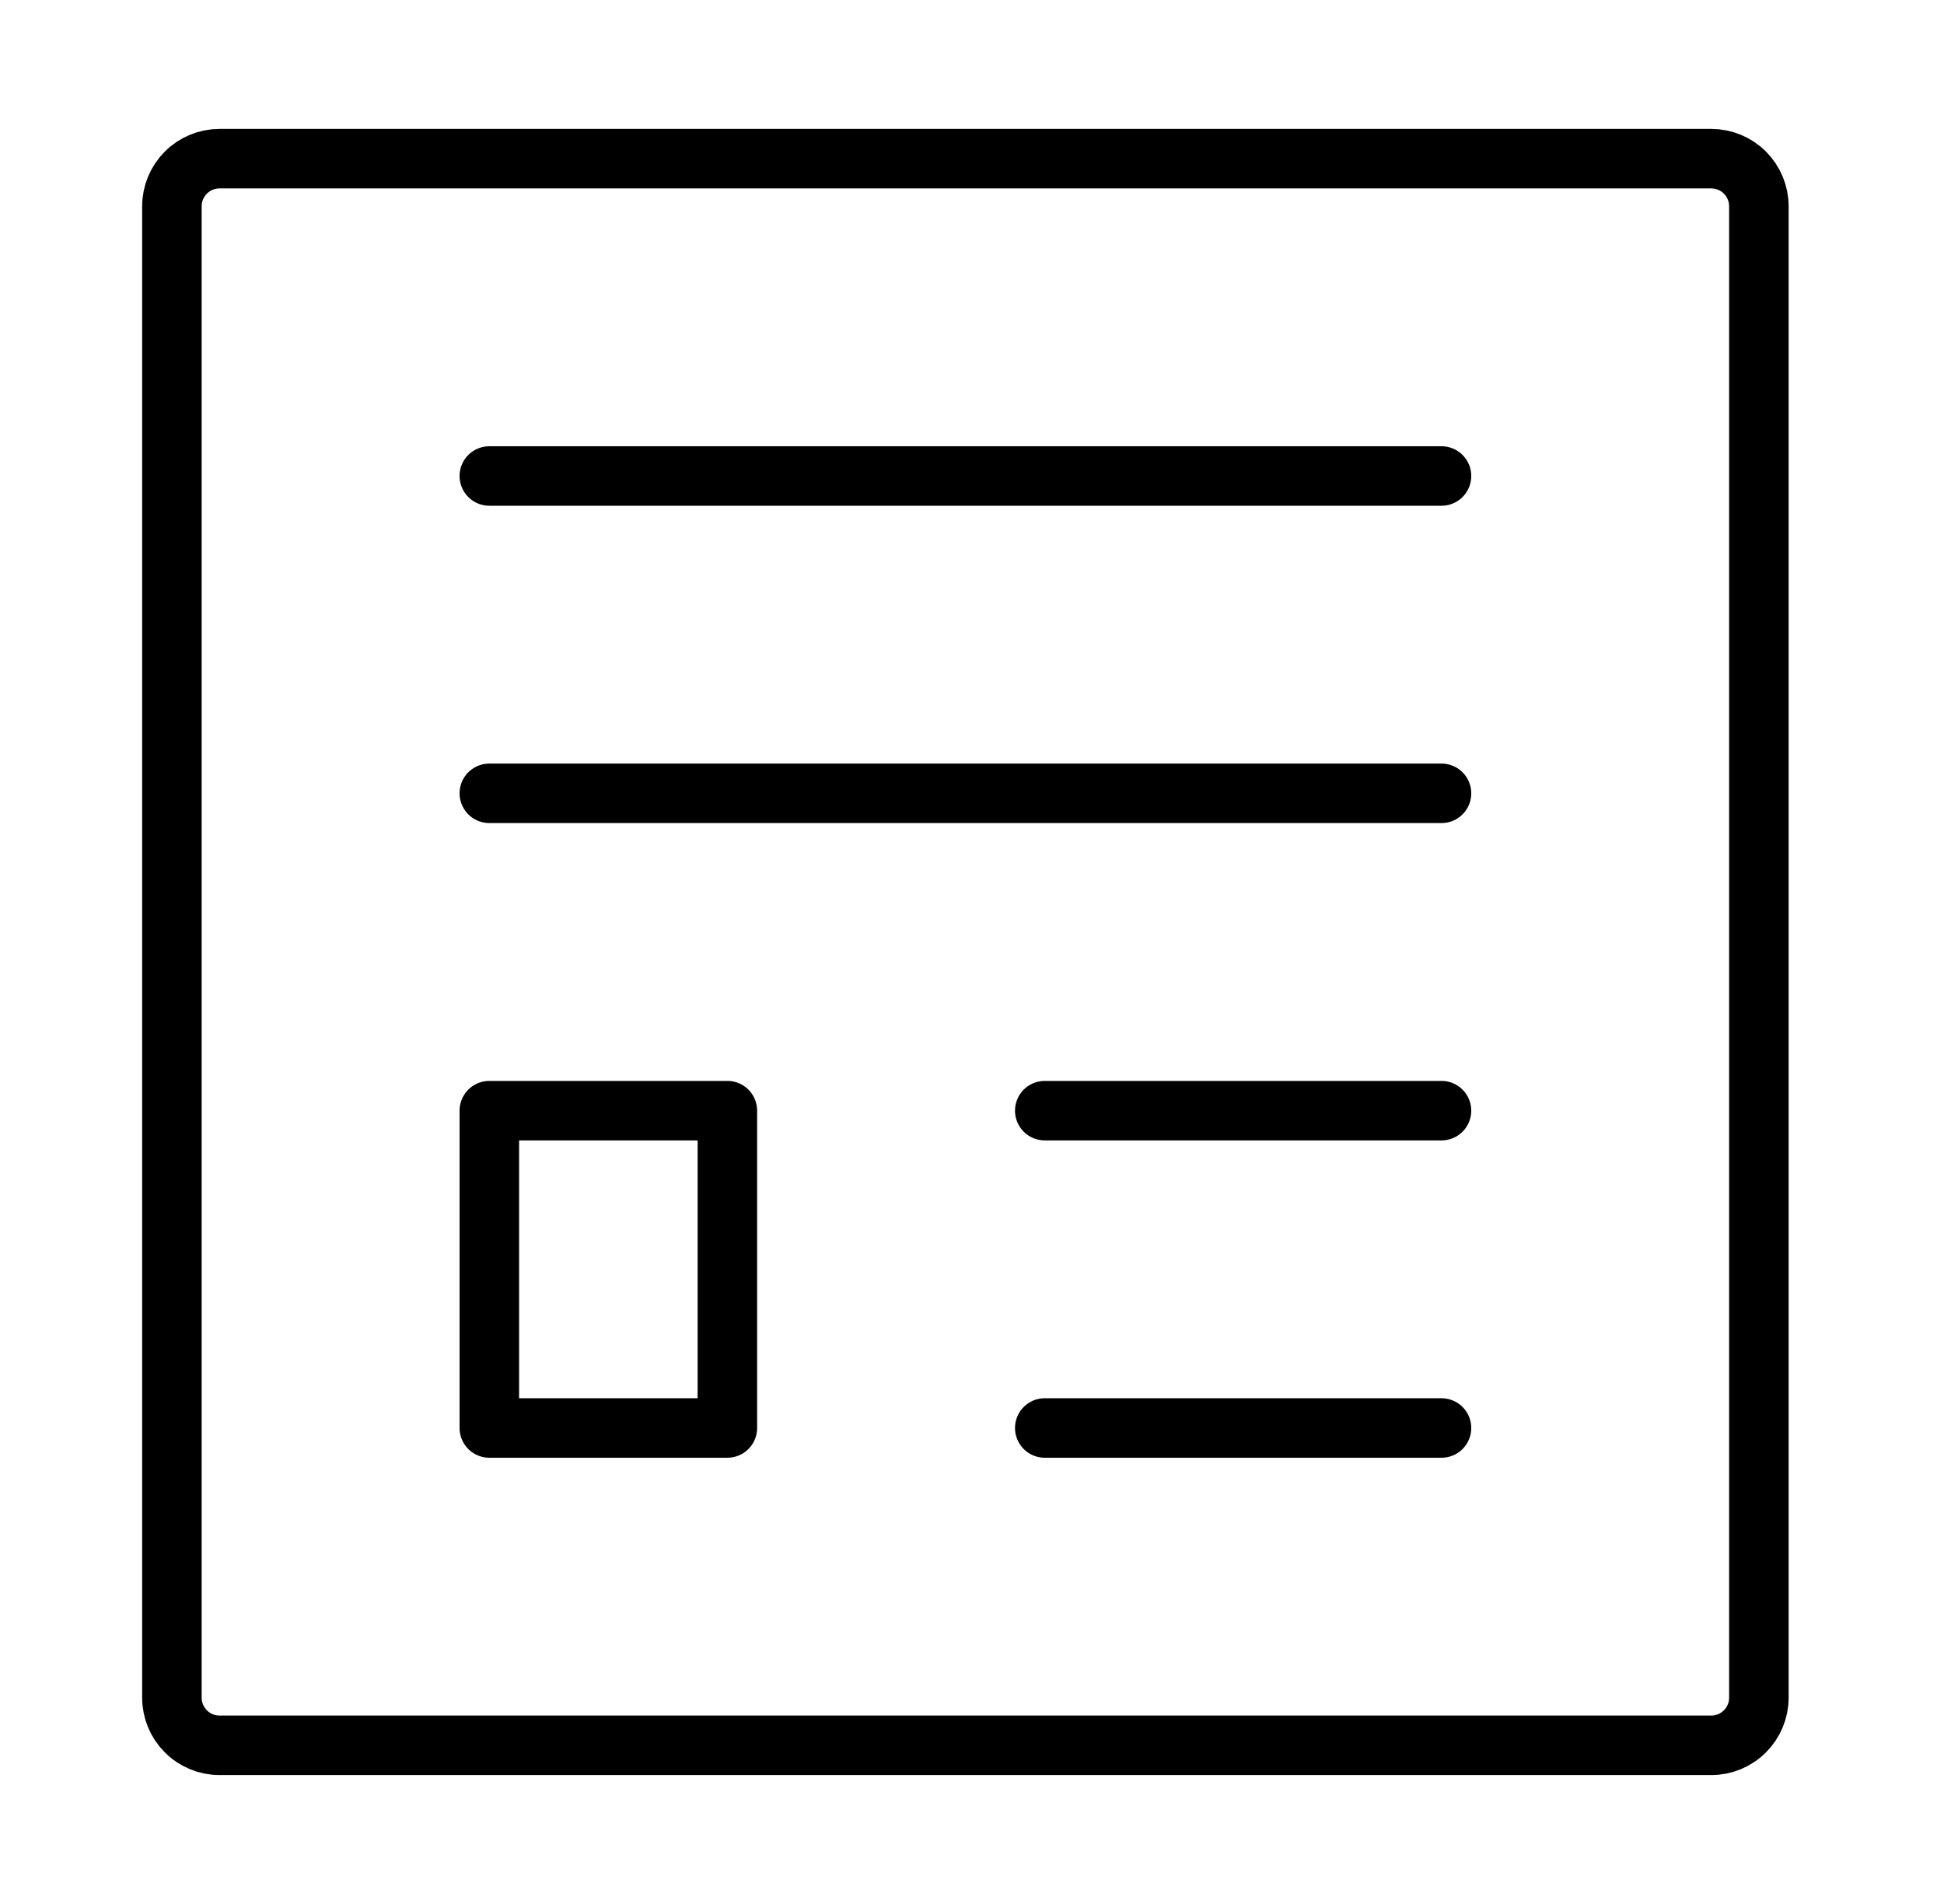 <?xml version="1.0" encoding="UTF-8"?>
<svg xmlns="http://www.w3.org/2000/svg" width="49" height="48" viewBox="0 0 49 48" fill="none">
  <path d="M12.334 12H36.334M12.334 20H36.334M26.334 28H36.334M26.334 36H36.334M4.333 42.8V5.2C4.333 4.882 4.46 4.577 4.685 4.351C4.91 4.126 5.215 4 5.534 4H43.133C43.452 4 43.757 4.126 43.982 4.351C44.207 4.577 44.334 4.882 44.334 5.2V42.8C44.334 43.118 44.207 43.423 43.982 43.648C43.757 43.874 43.452 44 43.133 44H5.534C5.215 44 4.91 43.874 4.685 43.648C4.46 43.423 4.333 43.118 4.333 42.8Z" stroke="black" stroke-width="1.5" stroke-linecap="round" stroke-linejoin="round"></path>
  <path d="M12.334 36V28H18.334V36H12.334Z" stroke="black" stroke-width="1.5" stroke-linecap="round" stroke-linejoin="round"></path>
</svg>
